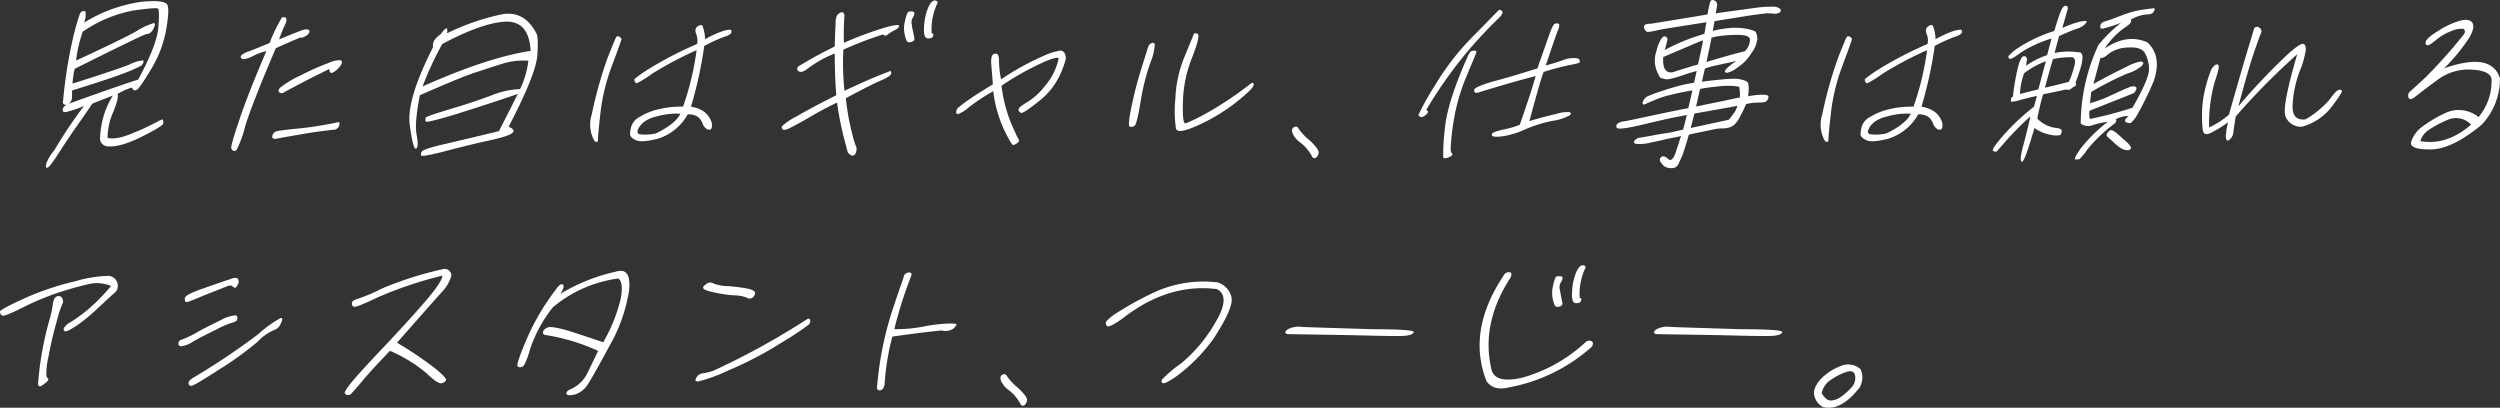 <svg xmlns="http://www.w3.org/2000/svg" width="454.507" height="74.129" viewBox="0 0 454.507 74.129">
  <rect x="0" y="0" width="454.507" height="74.129" fill="#333333" stroke="none"/>
  <g id="img_member_introduction_t" transform="translate(-1343.863 -747.181)" style="isolation: isolate">
    <path id="パス_308" data-name="パス 308" d="M1364.37,764.559c-2.216.864-3.465,1.343-3.763,1.5-.494.768-1.389,2.08-2.678,3.9-1.3,1.855-2.473,3.615-3.469,5.183-1.036,1.6-1.684,2.463-1.989,2.528-.273.064-.332-.192-.169-.8a7.841,7.841,0,0,1,1.434-2.368,86.892,86.892,0,0,1,5.392-8.064,19.252,19.252,0,0,1-3.275,1.12c-.393.034-.615-.095-.593-.416-.019-.288.195-.607.688-.9-.511,0-.74-.225-.62-.672a84.106,84.106,0,0,1,1.909-11.9,41.18,41.18,0,0,1,1.195-4.1,1.01,1.01,0,0,1,.478-.354.364.364,0,0,1,.525.194,4.376,4.376,0,0,1-.283,1.887,26.847,26.847,0,0,1,10.324-3.775c2.924-.288,4.5-.1,4.813.544.285.608.2,2.111-.217,4.512a20.866,20.866,0,0,1-2.712,7.135c-1.393,2.336-2.28,3.616-2.611,3.776s-.556.159-.641,0c-.116-.16-.242-.288-.313-.384a11.223,11.223,0,0,0-2.548,1.152c.159.48-.1,1.568-.77,3.231a11.562,11.562,0,0,0-1.054,4.768c1.084.257,2.7-.032,4.874-.991a43.017,43.017,0,0,0,4.171-1.953c.646-.385.993-.479,1.046-.32a1.678,1.678,0,0,1,0,.7c-.039.257-1.38,1.089-3.931,2.368-2.583,1.28-4.593,1.856-6.1,1.728a1.457,1.457,0,0,1-1.426-1.247A15.59,15.59,0,0,1,1364.37,764.559Zm8.286-12.416c.15-2.111.13-3.232-.052-3.391s-1.614-.064-4.373.32a23.914,23.914,0,0,0-9.324,3.871,24.129,24.129,0,0,0-1.215,5.248c5.405-2.5,9.085-4.288,10.927-5.311a12.674,12.674,0,0,1,3.219-1.505c.248.032.234.32-.008.864a1.9,1.9,0,0,1-.736.96,1.321,1.321,0,0,1-.66.192c-.224,0-4.557,2.08-12.985,6.3a13.931,13.931,0,0,0-.4,2.688c5.277-1.664,8.689-2.817,10.261-3.424a7.1,7.1,0,0,1,2.549-.8c.135.1.124.256.032.481a3.834,3.834,0,0,1-.281.446,22.965,22.965,0,0,1-2.765,1.248c-1.757.705-5.025,1.793-9.874,3.3,0,.351-.015.767-.007,1.215a1.46,1.46,0,0,1-.645,1.217c5.209-1.888,9.484-3.392,12.67-4.417C1371.281,757.392,1372.515,754.223,1372.656,752.143Z" fill="#fff"/>
    <path id="パス_309" data-name="パス 309" d="M1394,755.951c-2.923,6.848-4.76,11.551-5.567,14.207a20.345,20.345,0,0,1-1.565,4.288.661.661,0,0,1-.588.16,1.01,1.01,0,0,1-.359-.448c-.132-.224.363-1.952,1.462-5.217,1.09-3.23,2.717-7.39,4.911-12.478a10.28,10.28,0,0,0-2.3.832,5.77,5.77,0,0,1-1.57.607.726.726,0,0,1-.726-.159.4.4,0,0,1,.082-.544,4.424,4.424,0,0,1,1.373-.7c.741-.258,2.006-.8,3.731-1.506a26.765,26.765,0,0,1,1.5-3.326c.323-.608.562-1.024.679-1.217.074-.16.306-.191.633-.1s.334.543.009,1.28c-.366.767-.742,1.694-1.113,2.72,1.692-.705,2.981-1.217,3.908-1.569.886-.319,1.438-.351,1.584-.064.115.289-.026.577-.5.928-.5.32-.887.449-1.087.353C1397.592,754.352,1396.108,754.99,1394,755.951Zm-.6,15.839a1.127,1.127,0,0,1,.982-.8c.57-.095,1.7-.256,3.439-.416q2.561-.24,4.884-.672c1.509-.256,2.393-.448,2.633-.511s.318.128.2.576a1.069,1.069,0,0,1-1.078.8c-.626.063-1.725.223-3.344.416-1.636.255-4.019.671-7.214,1.248C1393.451,772.431,1393.279,772.238,1393.4,771.79Zm1.212-7.871c-.2-.192-.127-.48.224-.832a18.639,18.639,0,0,1,3.769-2.24,43.421,43.421,0,0,1,5.047-2.24,4.83,4.83,0,0,1,2.113-.48c.229.1.306.288.22.607a3.861,3.861,0,0,1-1.16,1.345c-.7.576-1.08.448-1.089-.352-2.905,1.408-5.723,2.847-8.429,4.351A.636.636,0,0,1,1394.611,763.919Z" fill="#fff"/>
    <path id="パス_310" data-name="パス 310" d="M1441.553,757.167q-.205,3.456-5.226,13.056c.953.382,1.13.8.569,1.215-.6.449-2.5.96-5.683,1.632-2.322.544-4.652,1.12-7.031,1.76-2.4.576-3.607.8-3.724.64-.108-.192-.081-.416.1-.736s1.655-.8,4.481-1.439c2.837-.673,6.009-1.408,9.536-2.274,1.1-2.174,2.272-4.415,3.409-6.75-4.683,1.6-8.674,2.879-11.883,3.872-3.234.96-4.84,1.343-4.869,1.087a2.63,2.63,0,0,1,0-.607c.011-.16.687-.416,1.983-.832s2.655-.832,4.046-1.248,3.354-1.057,5.875-1.984a15.312,15.312,0,0,1,5.277-1.184,16.012,16.012,0,0,0,1.508-5.151,12.645,12.645,0,0,0-4.721.544c-1.465.447-3.082.992-4.836,1.566-1.745.545-5.131,1.953-10.17,4.16-.671,3.457-.865,5.857-.57,7.264.262,1.408.24,2.209-.108,2.432s-.739-1.184-1.155-4.288c-.433-3.04.995-7.775,4.246-14.174-.161-.832.3-1.6,1.353-2.3,1.01-1.376,1.378-1.44,1.172-.193a41.872,41.872,0,0,1,10.181-3.488c2.6-.384,4.627.769,6.028,3.425C1441.626,753.551,1441.713,754.9,1441.553,757.167Zm-5.834-6.048c-2.891.16-6.716,1.536-11.457,4.065a58.378,58.378,0,0,0-3.571,7.711q11.83-5.28,19.651-6.463C1440.112,752.752,1438.6,750.991,1435.719,751.119Z" fill="#fff"/>
    <path id="パス_311" data-name="パス 311" d="M1451.439,768.015a77.225,77.225,0,0,1,2.915-10.4c.9-2.271,1.414-3.487,1.53-3.679a.409.409,0,0,1,.537-.1c.254.128.4.289.424.448-.019.192-.568,1.76-1.685,4.736a35.639,35.639,0,0,0-2.131,8.671c-.316,2.848-.473,4.512-.449,4.9-.023.448-.232.512-.636.224A6.021,6.021,0,0,1,1451.439,768.015Zm21.614,2.687a.771.771,0,0,1-.741-.1,1.932,1.932,0,0,1-.727-.99,2.7,2.7,0,0,0-.89-1.217,3.057,3.057,0,0,0-1.808-.416,9.449,9.449,0,0,1-5.408,4.416c-2.024.512-3.363.608-4.036.256-.683-.32-1.027-.7-1.029-1.055a5.625,5.625,0,0,1,.234-1.473,3.062,3.062,0,0,1,1.582-1.728,11.262,11.262,0,0,1,3.2-1.311,17.284,17.284,0,0,1,4.616-.513,51.783,51.783,0,0,0,2.464-10.271,65.092,65.092,0,0,0-8.051,4.256,21.716,21.716,0,0,1-2.736,1.728c-.208.064-.343-.031-.443-.256s-.121-.385-.023-.512a25.013,25.013,0,0,1,2.755-1.92,67.237,67.237,0,0,1,8.574-4.415,2.851,2.851,0,0,0-.137-1.76c-.244-.641-.187-1.088.177-1.376a.915.915,0,0,1,.9-.257,6.5,6.5,0,0,1,.507,2.528,19.261,19.261,0,0,1,3.283-1.5c.8-.223,1.293-.288,1.427-.192a.479.479,0,0,1,.046.545c-.131.256-.585.512-1.421.768a28.379,28.379,0,0,0-3.469,1.6,74.408,74.408,0,0,1-2.414,11.039c2.081.352,3.32,1.344,3.8,3.008C1473.342,770.223,1473.271,770.6,1473.053,770.7Zm-5.508-2.848a12.85,12.85,0,0,0-4.225.48c-1.871.416-3.1,1.312-3.542,2.593a.5.5,0,0,0,.427.672,8.9,8.9,0,0,0,2.891-.161C1465.484,770.286,1466.995,769.07,1467.545,767.854Z" fill="#fff"/>
    <path id="パス_312" data-name="パス 312" d="M1497.294,754.959a66.505,66.505,0,0,1,7.5-2.783c1.624-.449,2.449-.544,2.517-.321.036.225-.2.512-.717.768a8.723,8.723,0,0,0-1.384.864c-.324.255-.612.255-.751-.063a69.176,69.176,0,0,0-7.272,2.783,48.664,48.664,0,0,0,.2,7.488c2.751-1.312,4.815-2.208,6.177-2.752s2.07-.8,2.151-.864.134.1.177.416c-.032.352-.631.8-1.856,1.312-1.265.544-3.373,1.6-6.4,3.232a44.963,44.963,0,0,0,1.216,6.688,14.062,14.062,0,0,0,.712,2.24,1.7,1.7,0,0,1-.012.639,1.36,1.36,0,0,1-.365.769.614.614,0,0,1-.775-.1c-.3-.192-.441-.383-.446-.48-.03-.128-.256-.96-.652-2.464a56.92,56.92,0,0,1-1.268-6.495c-1.573.735-3.1,1.536-4.619,2.432s-2.684,1.536-3.571,1.983c-.865.48-1.419.641-1.632.48a.443.443,0,0,1-.19-.608,11.158,11.158,0,0,1,2.615-1.759c1.633-.961,4.024-2.24,7.246-3.873q-.271-3.647-.273-7.582a20.817,20.817,0,0,0-4.491,2.432c-.852.671-1.377.959-1.712.9-.344-.032-.557-.192-.593-.416a.606.606,0,0,1,.147-.544c.121-.1.759-.448,1.867-1.12,1.1-.639,2.707-1.505,4.772-2.528.068-1.919.108-3.264.162-4.063a3.857,3.857,0,0,1,.211-1.505,1.425,1.425,0,0,1,.739-.608c.3-.16.535.033.672.481A43.519,43.519,0,0,0,1497.294,754.959Zm12.338-3.295a12.32,12.32,0,0,0,.264,1.407c.057.384.13.7.2,1.025a.532.532,0,0,1-.363.639,1.189,1.189,0,0,1-.8.1c-.207-.064-.4-.545-.591-1.377a5.161,5.161,0,0,1,.062-2.5,6.439,6.439,0,0,1,.466-1.5c.075-.16.38-.225.851-.191s.5.416.133,1.056A1.65,1.65,0,0,0,1509.632,751.664Zm3.8,1.6c.128,0,.148.16.063.478-.077.289-.408.449-.911.416-.576,0-.812-.671-.724-2.078a10.439,10.439,0,0,1,.752-3.52c.41-.929.88-1.376,1.3-1.281.454.1.513.352.241.768a11.44,11.44,0,0,0-.917,5.217Z" fill="#fff"/>
    <path id="パス_313" data-name="パス 313" d="M1524.443,763.759a36.582,36.582,0,0,0-4.427,2.912,6.068,6.068,0,0,1-1.894,1.216c-.306.064-.462-.065-.417-.352a1.306,1.306,0,0,1,.244-.673,19.585,19.585,0,0,1,1.7-1.311c1-.737,2.574-1.729,4.717-3.04-.113-1.728-.25-3.009-.306-3.871-.016-.9.089-1.41.387-1.57a.642.642,0,0,1,.745-.031c.213.16.308.641.3,1.408a17.184,17.184,0,0,0,.368,3.168,46.027,46.027,0,0,1,7.554-4.192,11.873,11.873,0,0,1,3.259-1.056,1,1,0,0,1,.8.609,1.872,1.872,0,0,1,.133,1.055,20.291,20.291,0,0,1-1.1,2.912,13.124,13.124,0,0,1-3.852,4.7c-1.874,1.5-2.958,2.208-3.171,2.048a.67.67,0,0,1-.447-.607c-.035-.225.469-.672,1.5-1.28a12.518,12.518,0,0,0,3.39-3.1,11.023,11.023,0,0,0,2.4-4.9c-.084-.288-1.1-.065-3,.8a52.1,52.1,0,0,0-7.386,4.16,26.58,26.58,0,0,0,1.71,6.752c.7,1.567,1.114,2.528,1.294,2.815.187.256.223.48.125.609a2.959,2.959,0,0,1-.568.448c-.267.16-.467.191-.649.031A22.966,22.966,0,0,1,1524.443,763.759Z" fill="#fff"/>
    <path id="パス_314" data-name="パス 314" d="M1552.967,758.67a40.619,40.619,0,0,0-1.733,6.944q-.688,4.176-1.088,4.417a1.016,1.016,0,0,1-.85.192c-.335-.065-.225-1.313.3-3.744a68.753,68.753,0,0,1,1.931-7.329c.739-2.4,1.146-3.679,1.244-3.806a1.712,1.712,0,0,1,.439-.321c.193-.127.4-.064.6.161A10.281,10.281,0,0,1,1552.967,758.67Zm18.8,4q-.072.624-3.006,2.975a33.571,33.571,0,0,1-6.819,4.192c-2.67,1.248-4.1,1.473-4.284.7a21.116,21.116,0,0,1-.112-5.312,22.1,22.1,0,0,1,1.725-7.871c1.011-2.463,1.564-3.808,1.607-3.968s.275-.192.689-.065.1,1.537-.939,4.225a23.268,23.268,0,0,0-1.707,8.16c-.08,2.687.072,4.031.522,3.9a33.7,33.7,0,0,0,3.679-1.793,64.206,64.206,0,0,0,8.227-5.5C1571.68,762.158,1571.813,762.256,1571.766,762.671Z" fill="#fff"/>
    <path id="パス_315" data-name="パス 315" d="M1580.4,773.2a4.218,4.218,0,0,1-1.559-1.824c-.174-.544-.072-.927.292-1.088s.634-.1.771.225a10.639,10.639,0,0,0,2.041,2.175c1.228,1.152,1.757,1.92,1.646,2.336a1.5,1.5,0,0,1-.439.8.486.486,0,0,1-.686-.064A7.746,7.746,0,0,0,1580.4,773.2Z" fill="#fff"/>
    <path id="パス_316" data-name="パス 316" d="M1601.732,768.078a48.539,48.539,0,0,1,2.893-5.183,46.467,46.467,0,0,1,7.183-9.248c2.819-2.879,4.319-4.417,4.489-4.575s.387-.129.638.128-.005.736-.82,1.5c-.772.736-1.873,1.856-3.267,3.36a77.035,77.035,0,0,0-9.691,13.121q.477.19.23.574a2.335,2.335,0,0,1-1.03.736C1601.967,768.4,1601.754,768.238,1601.732,768.078Zm9.64-11.615a1.164,1.164,0,0,1,.563-.064c.287,0,.389.1.329.32s-.678,1.7-1.823,4.416a35.46,35.46,0,0,0-2.314,8.16,42.225,42.225,0,0,0-.527,4.832,1.686,1.686,0,0,0,.2.927c.143.063.14.192.074.321s-.3.287-.76.447-.746.16-.863,0a38.636,38.636,0,0,1,.294-5.28c.324-3.358,1.781-7.839,4.313-13.472A1.955,1.955,0,0,1,1611.372,756.463Zm.5,7.1c.016-.416,1.209-.927,3.565-1.6,2.379-.64,5.025-1.44,7.921-2.336,1.424-4,2.2-6.3,2.459-6.912a4.88,4.88,0,0,1,.548-1.087.755.755,0,0,1,.564-.193c.257,0,.389.1.412.256a2.132,2.132,0,0,1-.292,1.088c-.219.576-.936,2.656-2.169,6.3,1.027-.255,2.01-.574,3.032-.927a5.272,5.272,0,0,1,2.224-.416c.535.032.8.128.827.256a3.4,3.4,0,0,1,.144.416c.053.16-.406.319-1.449.513a45.58,45.58,0,0,0-5.159,1.343q-.643,1.68-2.585,8.928c2.051-.609,3.666-1.025,4.928-1.312a6.6,6.6,0,0,1,2.325-.321c.326.1.339.288.1.577a9.106,9.106,0,0,1-3.187,1.023,24.3,24.3,0,0,0-5,1.568,14.807,14.807,0,0,1-3.941,1.216c-1.2.161-1.891.128-2.014-.128-.156-.256.064-.48.637-.7a15.681,15.681,0,0,1,1.888-.479,16.209,16.209,0,0,0,2.51-.769c1.492-4.256,2.449-7.231,2.887-8.862-3.682.959-7.155,1.982-10.438,3.006C1612.066,764.143,1611.854,763.982,1611.869,763.566Z" fill="#fff"/>
    <path id="パス_317" data-name="パス 317" d="M1654.3,749.808a15.5,15.5,0,0,1,.378-1.888c.106-.512.27-.768.55-.736a1.037,1.037,0,0,1,.65.32,1.086,1.086,0,0,1,.129.832c-.062.352-.118.8-.215,1.28.57-.1,1.5-.224,2.9-.416,1.364-.192,2.824-.384,4.418-.608a20.676,20.676,0,0,1,3.316-.192,1.753,1.753,0,0,1,1.151.479.449.449,0,0,1-.227.609,1.778,1.778,0,0,1-1.131.158,6.608,6.608,0,0,0-1.567,0c-.593.065-1.62.194-3.152.417q-2.31.386-5.92.96c-.123.577-.222,1.184-.32,1.792a11.577,11.577,0,0,1,2.062-.416,11.772,11.772,0,0,1,3.968,0c1.1.193,1.713.416,1.827.705a3.318,3.318,0,0,1,.236,1.151,5.14,5.14,0,0,1-1.021,2.5,8.32,8.32,0,0,1-2.616,2.72,4.74,4.74,0,0,1-1.784.927c-.225,0-.408-.031-.47-.159s.063-.352.413-.7a9.713,9.713,0,0,1,1.687-1.28c-2.755.608-4.45.96-5.044,1.152l-.7.224-.546,2.4c.9-.128,2.02-.256,3.4-.385a23.057,23.057,0,0,1,2.826-.159,7.855,7.855,0,0,1,1.459.288c.469.16.7.383.756.639a4.747,4.747,0,0,1,.062,1.089c-.034.479-.049.9-.094,1.185a12.089,12.089,0,0,1,2.765-.29c.7,0,1.013.161.918.512a1.239,1.239,0,0,1-.453.736,3.184,3.184,0,0,1-1.258.161c-.649.032-1.1.064-1.338.095-.265.034-.57.1-1.011.192a21.961,21.961,0,0,1-.957,2.016,6.018,6.018,0,0,1-1.166,1.728,2.6,2.6,0,0,1-1.211.576,4.1,4.1,0,0,1-1.209.1,9.094,9.094,0,0,0-1.806.288c-.882.191-2.231.447-4.03.832-.108.287-.246.8-.5,1.631-.247.8-.476,1.536-.694,2.113-.259.607-.493,1.119-.725,1.631a1.3,1.3,0,0,1-1.253.736,2.483,2.483,0,0,1-1.235-.287,2.862,2.862,0,0,1-.738-.832.594.594,0,0,1,.113-.9c.324-.257.738-.129,1.249.351.489.448.952.032,1.408-1.312s.754-2.335.923-2.848c-1.694.352-2.738.545-3.219.672-.516.129-1.2.289-2.177.48a8.847,8.847,0,0,1-2.413.288c-.633-.032-.877-.192-.686-.544a1.531,1.531,0,0,1,1.227-.64c.634-.1,1.509-.256,2.657-.479,1.139-.193,1.877-.321,2.206-.353a11.335,11.335,0,0,0,1.22-.256c.474-.1,1.02-.223,1.566-.352.078-.287.155-.576.249-.927.077-.288.24-.9.43-1.729-.3.065-.841.16-1.621.32-.8.128-2.81.577-6.055,1.344-3.286.8-4.97.992-5.068.641a.59.59,0,0,1,.246-.8,1.964,1.964,0,0,1,.918-.319c.328-.033,2.127-.416,5.42-1.12s5.388-1.121,6.432-1.312c.216-.929.475-2.017.738-3.232-1.245.223-2.256.415-2.939.576-.756.192-1.366.319-1.952.479a17.364,17.364,0,0,0-1.876.672c-.653.288-1.257.513-1.7.737-.475.224-.666.1-.545-.352a1.733,1.733,0,0,1,.995-1.088c.541-.225,1.185-.48,1.853-.7s1.617-.544,2.832-.9a25.27,25.27,0,0,1,3.638-.8c.173-.768.34-1.5.478-2.144l-1.382.384c-2.44.864-3.846,1.216-4.236,1.119-.423-.095-.717-.191-.9-.223-.152-.032-.431-.545-.813-1.5a5.234,5.234,0,0,1,.021-3.423,6.544,6.544,0,0,1,.987-2.369c.269-.288.478-.351.7-.224.213.161.33.319.321.48a19.138,19.138,0,0,1-.524,1.952,35.445,35.445,0,0,1,6.8-2.816l.426-.159c.15-.8.266-1.473.365-2.08-4.74.735-7.581,1.183-8.56,1.376a17.142,17.142,0,0,1-1.959.383c-.36.033-.62-.192-.8-.7-.2-.544.247-.8,1.3-.8C1649.311,750.64,1652.729,750.063,1654.3,749.808Zm-1.731,9.087c.4-1.856.732-3.328.919-4.383l-.635.223c-2.459,1.056-4.66,1.984-6.611,2.816-.124,2.015.4,2.912,1.654,2.783C1649.578,759.791,1651.115,759.311,1652.57,758.9Zm6.792,8.447a8,8,0,0,0,.377-.927c-2.094.416-3.731.672-4.944.9-1.244.224-2.214.383-2.889.511-.217.928-.457,1.824-.672,2.625,1.158-.258,3.461-.737,6.932-1.506A17.286,17.286,0,0,0,1659.362,767.342Zm-.606-4.543a10.779,10.779,0,0,0-1.44,0c-.552.031-1.146.1-1.707.16-.593.064-1.451.16-2.662.384-.294,1.216-.521,2.3-.729,3.2.505-.1,1.147-.225,1.894-.385.779-.159,1.8-.384,3.115-.638,1.326-.29,2.313-.513,2.947-.61a7.386,7.386,0,0,0-.117-1.951A9.147,9.147,0,0,0,1658.756,762.8Zm3.256-8.447c-.07-.577-.833-.832-2.274-.832a24.925,24.925,0,0,0-3.091.192,10,10,0,0,0-1.622.319c-.186,1.056-.516,2.529-.926,4.416,2.678-.8,5-1.471,6.987-1.951A3.02,3.02,0,0,0,1662.012,754.352Z" fill="#fff"/>
    <path id="パス_318" data-name="パス 318" d="M1675.143,768.015a77.106,77.106,0,0,1,2.914-10.4c.9-2.271,1.414-3.487,1.53-3.679a.409.409,0,0,1,.537-.1c.254.128.4.289.424.448-.019.192-.568,1.76-1.685,4.736a35.639,35.639,0,0,0-2.131,8.671c-.316,2.848-.473,4.512-.449,4.9-.023.448-.232.512-.636.224A6.017,6.017,0,0,1,1675.143,768.015Zm21.613,2.687a.771.771,0,0,1-.741-.1,1.932,1.932,0,0,1-.727-.99,2.7,2.7,0,0,0-.89-1.217,3.057,3.057,0,0,0-1.808-.416,9.45,9.45,0,0,1-5.407,4.416c-2.025.512-3.364.608-4.037.256-.683-.32-1.027-.7-1.029-1.055a5.59,5.59,0,0,1,.235-1.473,3.054,3.054,0,0,1,1.582-1.728,11.244,11.244,0,0,1,3.2-1.311,17.284,17.284,0,0,1,4.616-.513,51.783,51.783,0,0,0,2.464-10.271,65.1,65.1,0,0,0-8.051,4.256,21.619,21.619,0,0,1-2.736,1.728c-.208.064-.343-.031-.443-.256s-.121-.385-.023-.512a25.258,25.258,0,0,1,2.755-1.92,67.237,67.237,0,0,1,8.574-4.415,2.851,2.851,0,0,0-.137-1.76c-.244-.641-.187-1.088.177-1.376a.915.915,0,0,1,.9-.257,6.5,6.5,0,0,1,.507,2.528,19.3,19.3,0,0,1,3.283-1.5c.8-.223,1.293-.288,1.427-.192a.479.479,0,0,1,.046.545c-.131.256-.585.512-1.421.768a28.447,28.447,0,0,0-3.469,1.6,74.394,74.394,0,0,1-2.414,11.039c2.081.352,3.32,1.344,3.8,3.008C1697.045,770.223,1696.975,770.6,1696.756,770.7Zm-5.508-2.848a12.852,12.852,0,0,0-4.225.48c-1.871.416-3.1,1.312-3.542,2.593a.5.5,0,0,0,.427.672,8.9,8.9,0,0,0,2.891-.161C1689.188,770.286,1690.7,769.07,1691.248,767.854Z" fill="#fff"/>
    <path id="パス_319" data-name="パス 319" d="M1718.8,752.271a18.165,18.165,0,0,1,3.189-1.152c.738-.128,1.131-.16,1.2-.063.079.063-.045.288-.315.576a3.85,3.85,0,0,1-1.6.832c-.781.288-1.82.7-3.062,1.278-.2.737-.463,1.729-.823,3.073a12.386,12.386,0,0,1,4.353-.127c1.113-.1.937,1.759-.546,5.5a.515.515,0,0,1,.072.448c-.043.16-.238.288-.519.384-.513.48-.907.639-1.2.416-1.6.352-3.019.639-4.239.9a41.536,41.536,0,0,0-1.055,4.415,5.862,5.862,0,0,0,3.169,1.664c.911.065,1.331.288,1.268.641a1.5,1.5,0,0,1-.244.672,3.88,3.88,0,0,1-1.6,0,7.262,7.262,0,0,1-3.114-1.28c-1.21,4.159-1.951,6.207-2.285,6.143s-.269-1.024.219-2.848c.5-1.855.954-3.679,1.321-5.408a56.5,56.5,0,0,0-4.513,4.545c-.882,1.023-1.4,1.631-1.568,1.791-.2.16-.418.128-.687-.064s.4-1.152,1.972-2.944a40.658,40.658,0,0,1,5.459-5.088c.06-.222.223-.832.524-1.951-.811.16-1.84.416-2.942.7a6.134,6.134,0,0,1-1.756.352,1.323,1.323,0,0,1-.009-.448.559.559,0,0,1,.352-.479,40.135,40.135,0,0,1,.861-5.12c.337-1.376.693-2.111,1.039-2.208.378-.095.582.1.677.576a5.471,5.471,0,0,0-.171,1.12,15.083,15.083,0,0,1,3.809-1.92c.326-1.216.592-2.209.807-3.008a21.175,21.175,0,0,0-5.655,2.592c-1.209.928-1.9,1.248-2.042,1.056a.473.473,0,0,1-.128-.48,9.118,9.118,0,0,1,2.005-1.631,26.649,26.649,0,0,1,6.316-2.913c.435-1.5.8-2.624,1.1-3.391.31-.8.6-1.153.894-1.184.264-.033.445.128.487.448Zm-7.695,12c1.1-.289,2.234-.576,3.327-.832.163-.609.378-1.408.626-2.335s.506-1.889.746-2.786a14.9,14.9,0,0,0-3.944,2.177A12.259,12.259,0,0,0,1711.1,764.271Zm9.961-5.408c.125-.7-.021-1.12-.425-1.28a14.6,14.6,0,0,0-3.55.353c-.342,1.15-.828,2.847-1.454,5.183,1.43-.32,2.868-.672,4.347-1.056A16.57,16.57,0,0,0,1721.063,758.863Zm14.343,3.072a56.907,56.907,0,0,1-2.972,6.08,5.2,5.2,0,0,1-1.212,1.536,1.262,1.262,0,0,1-.822-.16c-.373-.161-.238-.544.428-1.12a4.6,4.6,0,0,0-2.338.608q.32.24-.206.767a28.911,28.911,0,0,0-4.89,4.639,10.332,10.332,0,0,1-1.522,1.858c-.1,0-.319,0-.648.031-.362.033-.013-.672.923-2.016a27.805,27.805,0,0,1,4.912-4.832,13.452,13.452,0,0,0-2.651.576,2.256,2.256,0,0,1-2.267-.256,34.23,34.23,0,0,1,3.215-14.271,25.387,25.387,0,0,1,4.129-4.064,24.48,24.48,0,0,1-3.4,1.088c-.224,0-.334-.063-.373-.16a1.108,1.108,0,0,1,.058-.575c.078-.289.394-.512.94-.641.587-.16,1.514-.511,2.906-1.055a17.531,17.531,0,0,1,3.762-1.025c1.163-.159,1.861-.255,2.054-.255.223,0,.2.191.005.576s-.626.544-1.331.544a7.21,7.21,0,0,0-2.912.96c.339.288-.014.767-1.1,1.471a13.644,13.644,0,0,0-3.6,3.777c2.706-1.858,5.3-2.241,7.788-1.12C1736.07,756.592,1736.459,758.959,1735.406,761.935Zm-.847-2.208a6.25,6.25,0,0,0-.756-2.912c-.467-.768-1.525-1.12-3.095-.993a6.073,6.073,0,0,0-3.508,1.154c-.757.67-1.223.863-1.46.67l-1.287,4.8q3.492-1.922,5.911-3.072a8.9,8.9,0,0,1,2.739-1.023c.239.063.373.16.411.255s-.086.321-.323.608a7.493,7.493,0,0,1-2.6,1.344,56.552,56.552,0,0,0-6.525,3.328c-.1.736-.193,1.439-.227,2.049a22.607,22.607,0,0,0,4.058-1.538c1.46-.671,2.444-1.119,2.976-1.311a1.628,1.628,0,0,1,1.163-.16c.262.1.307.288.156.608a1.341,1.341,0,0,1-.41.576c-.113.064-2.795,1.119-8.024,3.2a3.336,3.336,0,0,0,.044,1.5,68.489,68.489,0,0,0,7.749-2.046C1733.592,763.215,1734.6,760.879,1734.559,759.727Zm-3.658,14.719c-.65.16-1.452-.192-2.38-1.024-.921-.863-1.5-1.344-1.613-1.5s-.057-.384.189-.7c.236-.288.463-.416.677-.385a3.411,3.411,0,0,1,1.14.769c.543.479,1.063.928,1.527,1.344C1731.369,773.774,1731.521,774.285,1730.9,774.446Z" fill="#fff"/>
    <path id="パス_320" data-name="パス 320" d="M1750.315,768.367c-.2,1.343-.352,2.272-.411,2.848a1.946,1.946,0,0,1-.59,1.248c-.3.287-.51.351-.627.191a1.6,1.6,0,0,1-.125-1.088,10.248,10.248,0,0,1,.391-2.175,22.944,22.944,0,0,1-3.146,1.951c-.621.289-1.037.289-1.257.032q-.342-.336-.355-2.976a19.522,19.522,0,0,1,.535-4.863,24.443,24.443,0,0,1,.954-3.2,2.54,2.54,0,0,1,.823-1.279c.284-.224.54-.224.672,0,.173.192-.046,1.248-.687,3.04a27.7,27.7,0,0,0-1,8.256,14.716,14.716,0,0,0,3.6-2.336c.461-1.6,1.1-3.872,1.979-6.911s1.517-5.185,1.933-6.5c.376-1.281.613-2.048.655-2.208a.578.578,0,0,1,.439-.319c.24-.064.439.031.69.287a.66.66,0,0,1,.138.8c-.141.287-.554,1.471-1.254,3.486-.709,2.049-1.648,5.313-2.865,9.856,1.593-1.887,3.225-3.68,4.913-5.439s3.161-3.2,4.429-4.352c1.292-1.119,2.1-1.632,2.468-1.568.295.1.456.449.445,1.087a15.736,15.736,0,0,1-1.1,3.873,20.415,20.415,0,0,0-1.291,6.016c-.133,2.047.642,2.976,2.366,2.752a17.961,17.961,0,0,0,4.124-3.328c.736-.96,1.162-1.473,1.292-1.6a2.509,2.509,0,0,1,.519-.385.5.5,0,0,1,.624.065c.18.16-.429,1.12-1.764,2.879a10.172,10.172,0,0,1-5.475,3.713,3.012,3.012,0,0,1-3.006-1.92c-.41-1.216.315-4.992,2.155-11.264A126.708,126.708,0,0,0,1750.315,768.367Z" fill="#fff"/>
    <path id="パス_321" data-name="パス 321" d="M1798.367,761.455a12.174,12.174,0,0,1-3.342,8.415c-3.654,3.009-6.776,4.513-9.392,4.48-2.623,0-3.735-.512-3.381-1.471a5.542,5.542,0,0,1,1.676-2.432,23.353,23.353,0,0,1,4.246-2.593,5.726,5.726,0,0,1,6.3.609,10.1,10.1,0,0,0,2.363-6.432c.151-1.281-.964-2.016-3.385-2.176a9.332,9.332,0,0,0-6.368,1.791c-1.832,1.344-3.081,2.3-3.771,2.848-.7.576-1.174.8-1.364.673a.7.7,0,0,1-.267-.673.943.943,0,0,1,.348-.7c.2-.16,1.171-1.024,2.879-2.625a90.638,90.638,0,0,0,7.013-7.9c.145-.545.032-.832-.376-.865a4.7,4.7,0,0,0-2.072.449,9.463,9.463,0,0,0-2.813,1.664c-.861.7-1.394,1.023-1.607.863-.254-.127-.291-.352-.116-.768.136-.384.874-.992,2.258-1.855a15.055,15.055,0,0,1,3.736-1.761c1.149-.351,1.956-.255,2.362.257.4.543.255,1.44-.473,2.719a33.239,33.239,0,0,1-4.612,5.632C1793.966,757.583,1797.363,758.159,1798.367,761.455Zm-5.254,8.383a3.769,3.769,0,0,0-4.351-.832,20.435,20.435,0,0,0-3.443,1.857,3.644,3.644,0,0,0-1.426,1.983C1787.106,773.391,1790.156,772.4,1793.113,769.838Z" fill="#fff"/>
    <path id="パス_322" data-name="パス 322" d="M1343.872,803.8q.054-.384,4.483-2.4a50.192,50.192,0,0,1,9.143-3.072,23.432,23.432,0,0,1,6.057-.992,1.762,1.762,0,0,1,1.685,1.472,1.645,1.645,0,0,1-.646,1.7c-.667.576-1.612,1.473-2.928,2.687a31.644,31.644,0,0,1-3.744,3.1c-1.206.8-1.949,1.184-2.22,1.12s-.339-.288-.181-.64a2.684,2.684,0,0,1,1.171-1.023,29.157,29.157,0,0,0,2.893-2.08,33.02,33.02,0,0,0,4.473-4.512,6.832,6.832,0,0,0-4.378-.256c-1.777.416-3.651.96-5.582,1.6a50.719,50.719,0,0,0-6.246,2.656c-2.18,1.088-3.4,1.568-3.633,1.375A.779.779,0,0,1,1343.872,803.8Zm9.159.928a20.524,20.524,0,0,0,.448-2.273c.095-.832.375-1.279.793-1.407a.755.755,0,0,1,.945.416c.144.416.155.735.015.9a21.108,21.108,0,0,0-1.074,3.3c-.581,2.047-1.082,4.158-1.482,6.367a12.992,12.992,0,0,0-.376,3.551,1.88,1.88,0,0,0,.328.449c.07.1.027.256-.111.416a7.446,7.446,0,0,1-.943.768c-.437.32-.676.256-.8-.128A58.255,58.255,0,0,1,1353.031,804.728Z" fill="#fff"/>
    <path id="パス_323" data-name="パス 323" d="M1386.138,805.815a17.233,17.233,0,0,0-2.894,1.248c-1.7.833-3.1,1.537-4.272,2.208a4.856,4.856,0,0,1-2.215.865.48.48,0,0,1-.446-.609.71.71,0,0,1,.611-.607,17.153,17.153,0,0,0,2.68-1.28c1.429-.8,2.907-1.536,4.375-2.241a6.568,6.568,0,0,1,2.736-.895q.443.144.249.863A1.284,1.284,0,0,1,1386.138,805.815Zm1-7.9a1.04,1.04,0,0,1,.016.9,2.827,2.827,0,0,1-.386.608c-.162.129-.37.064-.6-.16s-.612-.224-1.119,0c-.541.224-1.476.608-2.828,1.119-1.363.545-2.443.992-3.2,1.313-.831.351-1.281.48-1.406.351-.158-.127-.184-.384-.123-.735.071-.384,1.258-.991,3.583-1.792,2.3-.8,3.776-1.312,4.508-1.536C1386.445,797.624,1386.957,797.624,1387.135,797.912Zm3.562,10.111a23,23,0,0,1,4.135-3.007c.409-.1.451.224.1.927a2.086,2.086,0,0,1-1.335,1.281,8.725,8.725,0,0,0-2.894,2.08,59.314,59.314,0,0,1-6.905,4.991c-3.212,2.08-4.959,3.1-5.2,3.04a.467.467,0,0,1-.456-.448c-.028-.256.155-.575.666-.928A127.924,127.924,0,0,0,1390.7,808.023Z" fill="#fff"/>
    <path id="パス_324" data-name="パス 324" d="M1422.9,814.1c1.418,1.151,2.085,1.886,2.057,2.111-.045.288-.288.48-.715.639-.491.162-1.416-.448-2.816-1.791a26.039,26.039,0,0,0-6.678-4.095c-2.315,2.431-3.978,4.223-5.025,5.5-1.08,1.28-1.766,2.048-1.986,2.272a.775.775,0,0,1-.708.256.618.618,0,0,1-.49-.319c-.077-.194.326-.866,1.236-1.985.868-1.088,2.989-3.392,6.291-6.881,3.261-3.455,5.816-6.3,7.638-8.447,1.8-2.176,2.639-3.519,2.561-4.062a72.2,72.2,0,0,0-11.782,3.966c-2.534,1.216-3.927,1.76-4.2,1.7a.56.56,0,0,1-.445-.609c-.034-.351.331-.639,1.022-.831a32.142,32.142,0,0,0,4.514-1.921,63.917,63.917,0,0,1,10.878-3.455,1.228,1.228,0,0,1,1.675,1.153,7.044,7.044,0,0,1-1.677,2.911c-.855.929-3.566,4-8.214,9.279A65.663,65.663,0,0,1,1422.9,814.1Z" fill="#fff"/>
    <path id="パス_325" data-name="パス 325" d="M1446.18,798.9c.291.225.136.8-.424,1.7a33.306,33.306,0,0,1,10.071-4.032c1.915-.576,2.7.543,2.4,3.455a29.561,29.561,0,0,1-3.613,10.145c-2.1,3.9-3.432,6.238-4.007,7.07a4.19,4.19,0,0,1-2.238,1.664c-.988.225-1.482.161-1.524-.159-.075-.321.3-.64,1.089-.96a6.076,6.076,0,0,0,2.738-2.816c.639-1.312,1.288-2.656,1.935-4a36.9,36.9,0,0,0-9.564-2.88c-.4-.065-.529-.289-.443-.609s.377-.575.877-.768c.467-.191,1.75.033,3.86.641,2.059.671,4.12,1.343,6.2,2.046a29.6,29.6,0,0,0,3.182-7.934q.536-3.072-.462-3.648a23.262,23.262,0,0,0-11.862,5.215,24.768,24.768,0,0,0-4.134,7.553c-.573,2.016-1.056,3.1-1.419,3.264-.427.159-.739.127-.894-.129-.164-.225.361-1.824,1.655-4.864a42.278,42.278,0,0,1,5.191-8.863C1445.44,799.032,1445.878,798.713,1446.18,798.9Z" fill="#fff"/>
    <path id="パス_326" data-name="パス 326" d="M1491.153,805.367a.874.874,0,0,1-.255.832,57.917,57.917,0,0,1-5.091,3.36,65.183,65.183,0,0,1-9.521,4.961,29.359,29.359,0,0,1-5.5,2.015c-.48,0-.612-.223-.332-.672a1.575,1.575,0,0,1,1.311-.832,9.854,9.854,0,0,0,1.856-.48,136.114,136.114,0,0,0,16.926-9.311C1490.855,805.047,1491.07,805.08,1491.153,805.367Zm-11.431-4.031a5.978,5.978,0,0,0-2.28-.448,25.157,25.157,0,0,1-3.757-.544c-1.148-.256-1.791-.48-1.923-.7-.164-.224,0-.48.51-.832a1.1,1.1,0,0,1,1.305-.095,7.125,7.125,0,0,0,2.528.478,32.8,32.8,0,0,1,3.472.416c1.005.193,1.536.481,1.569.832a1.1,1.1,0,0,1-.7.961A.791.791,0,0,1,1479.722,801.336Z" fill="#fff"/>
    <path id="パス_327" data-name="パス 327" d="M1506.092,808.375a44.979,44.979,0,0,0-1.412,8.736c-.14.64-.425.992-.819,1.024-.369.064-.573-.129-.548-.575a61.228,61.228,0,0,1,2.556-13.247c1.092-3.362,1.877-5.569,2.264-6.657a.987.987,0,0,1,.888-.928c.465-.064.663.161.5.64a73.784,73.784,0,0,0-3.069,9.663,27.628,27.628,0,0,0,5.143-.448,29.568,29.568,0,0,1,4.507-.575c1.192-.032,1.719.032,1.676.191a2.177,2.177,0,0,1-.654.768,2.53,2.53,0,0,1-2.061.289C1512.2,807.543,1509.221,807.928,1506.092,808.375Z" fill="#fff"/>
    <path id="パス_328" data-name="パス 328" d="M1527.39,818.2a4.223,4.223,0,0,1-1.559-1.824c-.174-.544-.071-.928.291-1.088s.634-.1.773.225a10.58,10.58,0,0,0,2.041,2.175c1.227,1.151,1.756,1.92,1.645,2.336a1.51,1.51,0,0,1-.438.8.489.489,0,0,1-.687-.064A7.728,7.728,0,0,0,1527.39,818.2Z" fill="#fff"/>
    <path id="パス_329" data-name="パス 329" d="M1545.1,806.424a.745.745,0,0,1-.138-.8,9.4,9.4,0,0,1,1.916-1.536,59.058,59.058,0,0,1,6.722-3.713,21.469,21.469,0,0,1,11.633-1.855,3.714,3.714,0,0,1,2.482,2.56c.4,1.248-.693,3.775-3.193,7.615a30.5,30.5,0,0,1-5.724,6.08,16.73,16.73,0,0,1-2.963,1.983c-.388.129-.611.129-.7,0a.635.635,0,0,1-.047-.543,22.329,22.329,0,0,1,3.477-2.944,27.328,27.328,0,0,0,6.254-7.456c1.913-3.2,1.982-5.247.253-6.079-5.946-.736-11.609,1.055-17.029,5.28C1546.3,806.264,1545.308,806.744,1545.1,806.424Z" fill="#fff"/>
    <path id="パス_330" data-name="パス 330" d="M1600.876,807.576c-.126.352-.625.543-1.483.639s-3.185.064-6.934-.031-8.565-.161-14.459-.256c-.551-.1-.61-.352-.138-.8a4.109,4.109,0,0,1,2.7-.512c1.327.065,5.581.193,12.847.416C1598.494,807.031,1601,807.224,1600.876,807.576Z" fill="#fff"/>
    <path id="パス_331" data-name="パス 331" d="M1620.782,815.8a28.069,28.069,0,0,0,11.265-6.336.982.982,0,0,1,1.156-.256c.333.191.335.545.047,1.023a31.07,31.07,0,0,1-15.133,7.393c-1.783.447-3.12.064-3.988-1.12-2.4-6.079-1.4-12.448,3.057-19.167a1.1,1.1,0,0,1,1.076-.672c.463.064.519.447.156,1.088q-5.244,8.112-3.482,16.223C1615.233,816.087,1617.158,816.663,1620.782,815.8Zm6.656-16c.109.544.173,1.023.261,1.407.067.354.132.705.206,1.025a.494.494,0,0,1-.354.608,1.117,1.117,0,0,1-.763.1c-.238-.065-.437-.512-.622-1.375a5.349,5.349,0,0,1,.061-2.5,6.514,6.514,0,0,1,.466-1.5c.107-.16.4-.192.843-.16.48,0,.536.384.133,1.056A1.655,1.655,0,0,0,1627.438,799.8Zm3.826,1.6c.095,0,.125.128.04.448s-.385.48-.92.448c-.575,0-.8-.7-.714-2.112a10.326,10.326,0,0,1,.742-3.489c.409-.926.881-1.375,1.3-1.279.455.1.514.353.252.736a11.1,11.1,0,0,0-.9,5.248Z" fill="#fff"/>
    <path id="パス_332" data-name="パス 332" d="M1667.89,807.576c-.126.352-.625.543-1.484.639s-3.184.064-6.933-.031-8.566-.161-14.459-.256c-.551-.1-.611-.352-.138-.8a4.108,4.108,0,0,1,2.7-.512c1.327.065,5.581.193,12.848.416C1665.508,807.031,1668.016,807.224,1667.89,807.576Z" fill="#fff"/>
    <path id="パス_333" data-name="パス 333" d="M1673.746,819.254c-.272-.9.057-1.887,1-3.007a9.553,9.553,0,0,1,3.637-2.464,3.378,3.378,0,0,1,3.758.543,3.688,3.688,0,0,1-.171,3.264c-2.252,2.912-4.426,4.1-6.633,3.617A3.137,3.137,0,0,1,1673.746,819.254Zm2.811.737a3.192,3.192,0,0,0,1.809-.544,10.584,10.584,0,0,0,2.039-1.76,2.492,2.492,0,0,0,.72-2.208c-.123-.737-.671-.959-1.507-.7a10.664,10.664,0,0,0-2.769,1.375,3.749,3.749,0,0,0-1.8,2.53C1675.573,819.479,1676.029,819.928,1676.557,819.991Z" fill="#fff"/>
  </g>
</svg>
